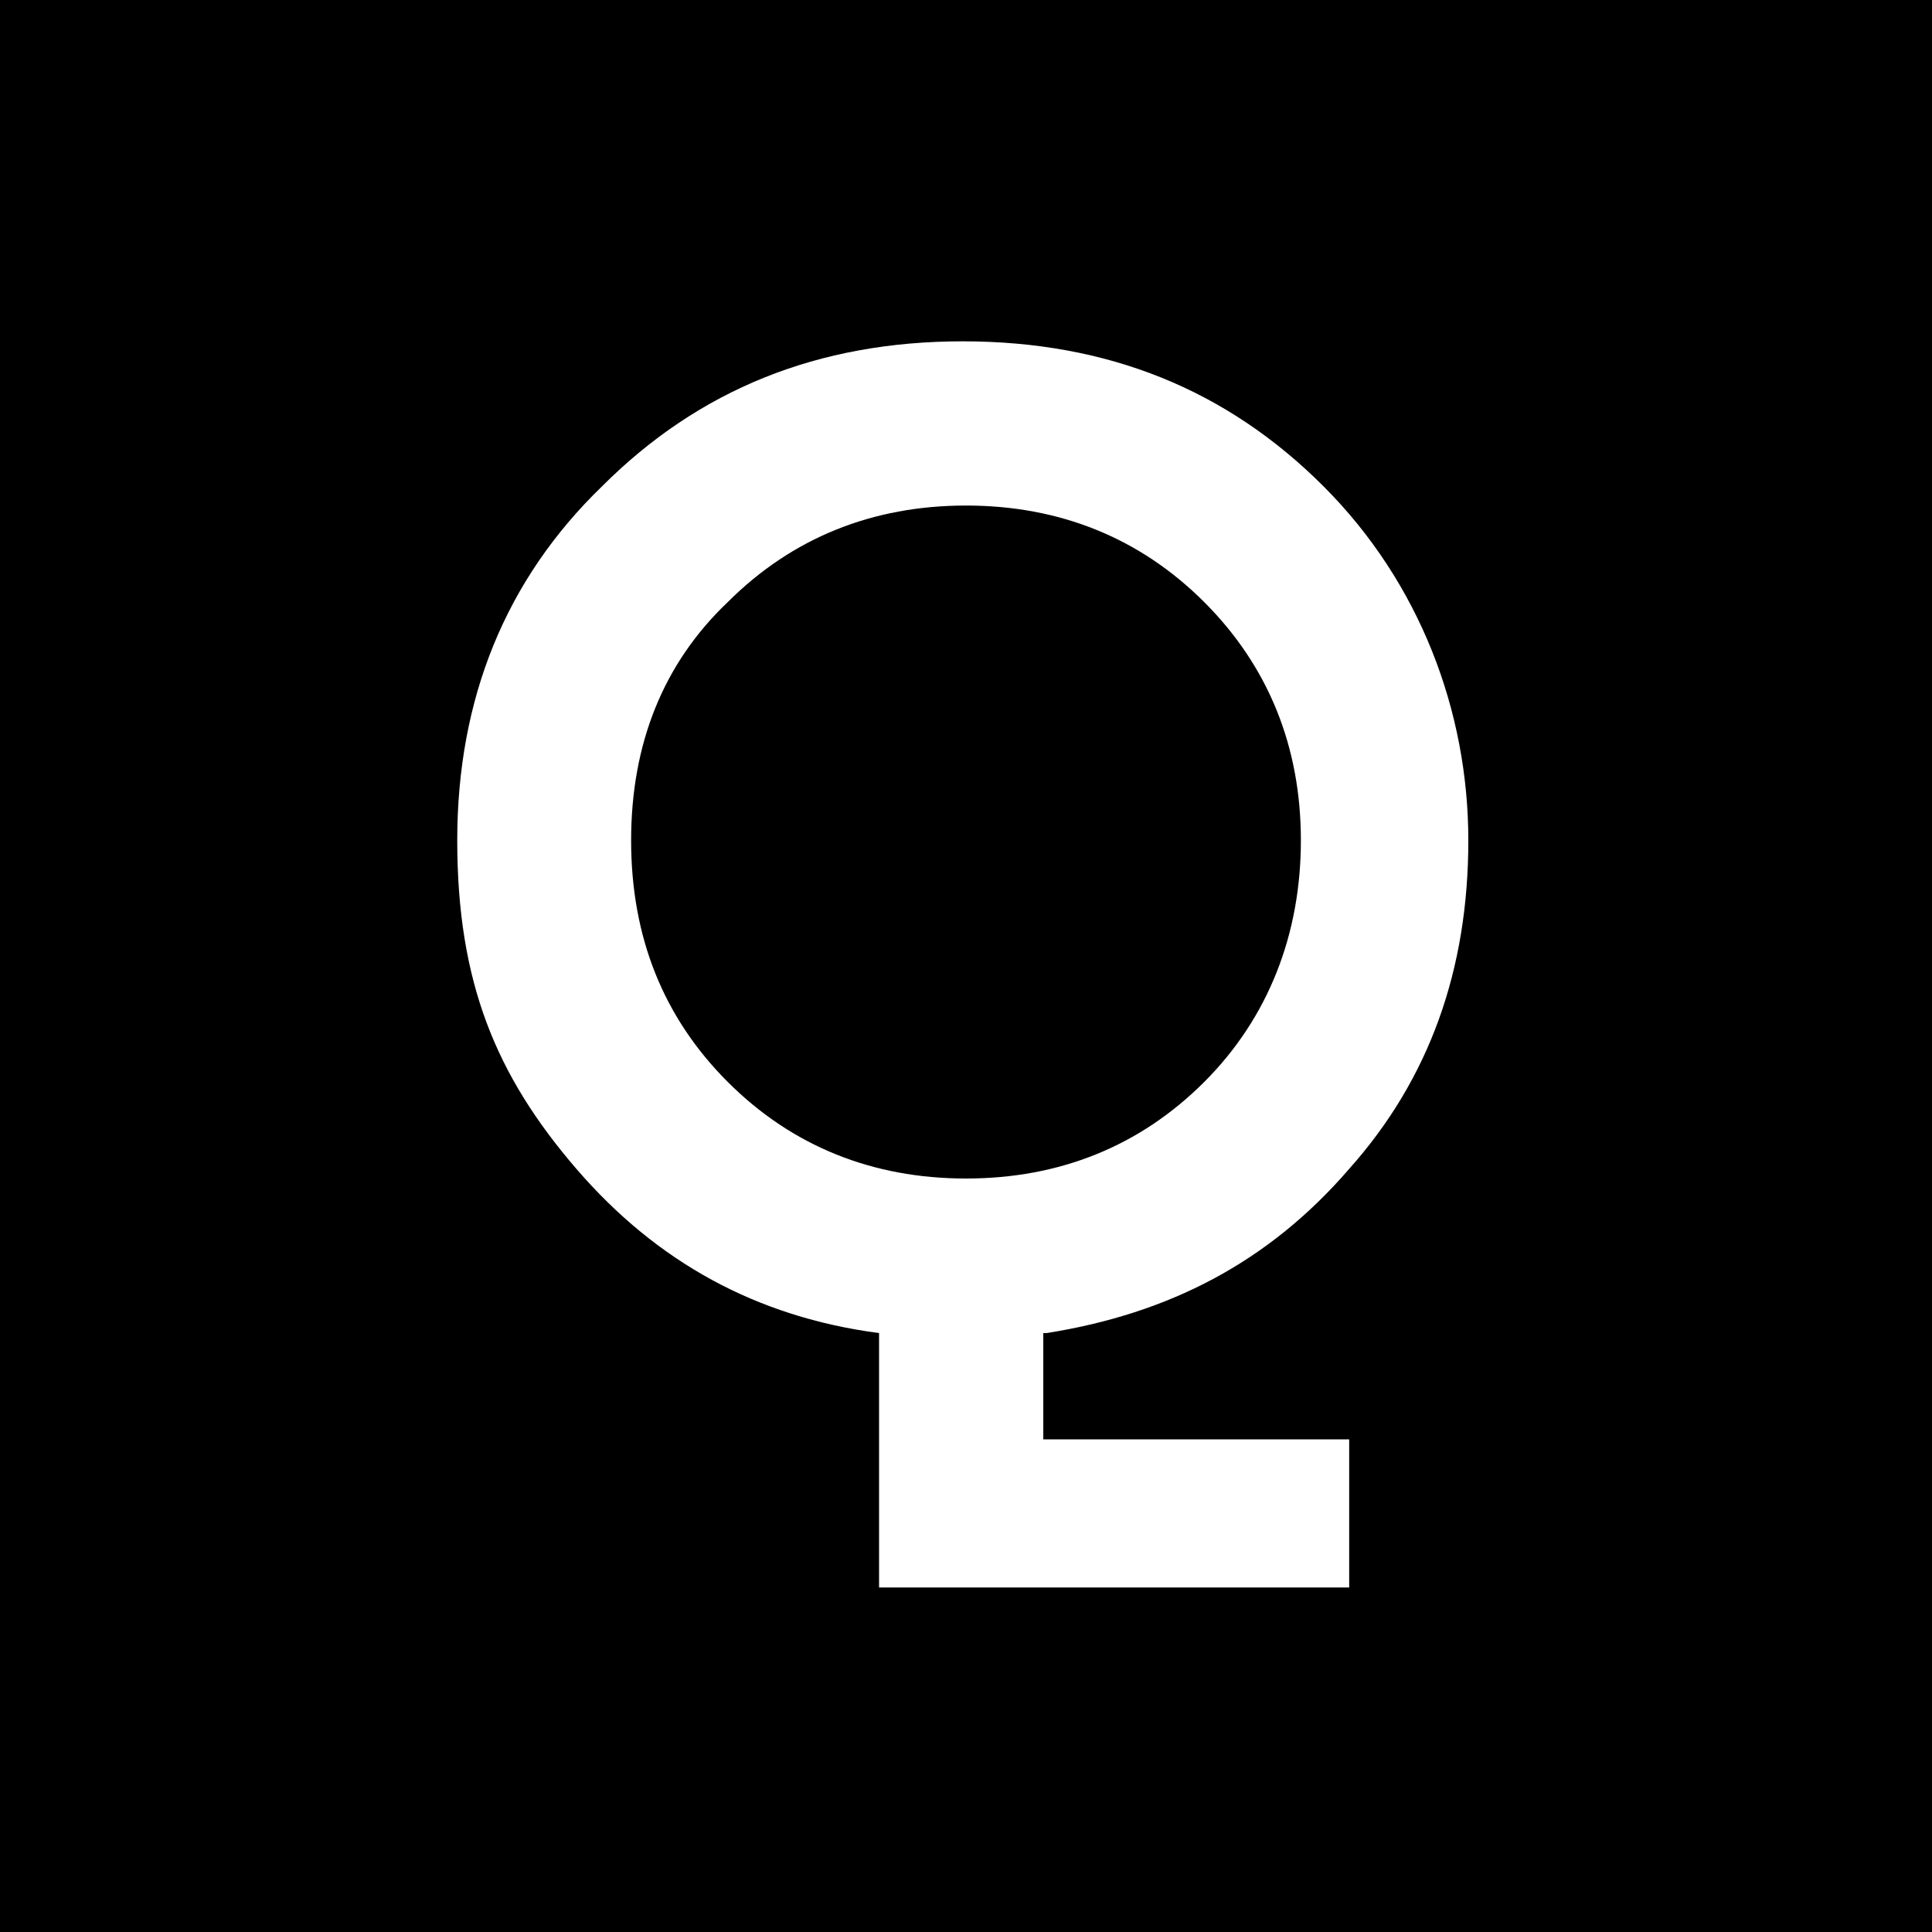 <?xml version="1.0" encoding="UTF-8"?>
<svg id="Camada_2" xmlns="http://www.w3.org/2000/svg" version="1.1" viewBox="0 0 60 60">
  <!-- Generator: Adobe Illustrator 29.0.0, SVG Export Plug-In . SVG Version: 2.1.0 Build 186)  -->
  <defs>
    <style>
      .st0 {
        fill: #fff;
      }
    </style>
  </defs>
  <g id="Camada_1-2">
    <rect width="60" height="60"/>
  </g>
  <g>
    <rect y="0" width="60" height="60"/>
    <path class="st0" d="M32.5,41.4c3.8-.6,6.9-2.2,9.4-5.1,2.5-2.8,3.7-6.2,3.7-10.2s-1.5-8-4.5-11c-3-3-6.7-4.5-11.2-4.5s-8.2,1.5-11.2,4.5c-3,2.9-4.5,6.6-4.5,11s1.2,7.3,3.7,10.2c2.5,2.9,5.6,4.6,9.4,5.1v7.9h14.6v-4.6h-9.5v-3.3ZM22.6,33.6c-2-2-3-4.5-3-7.5s1-5.5,3-7.4c2-2,4.5-3,7.4-3s5.4,1,7.4,3c2,2,3,4.5,3,7.4s-1,5.5-3,7.5c-2,2-4.5,3-7.4,3s-5.4-1-7.4-3Z"/>
  </g>
</svg>